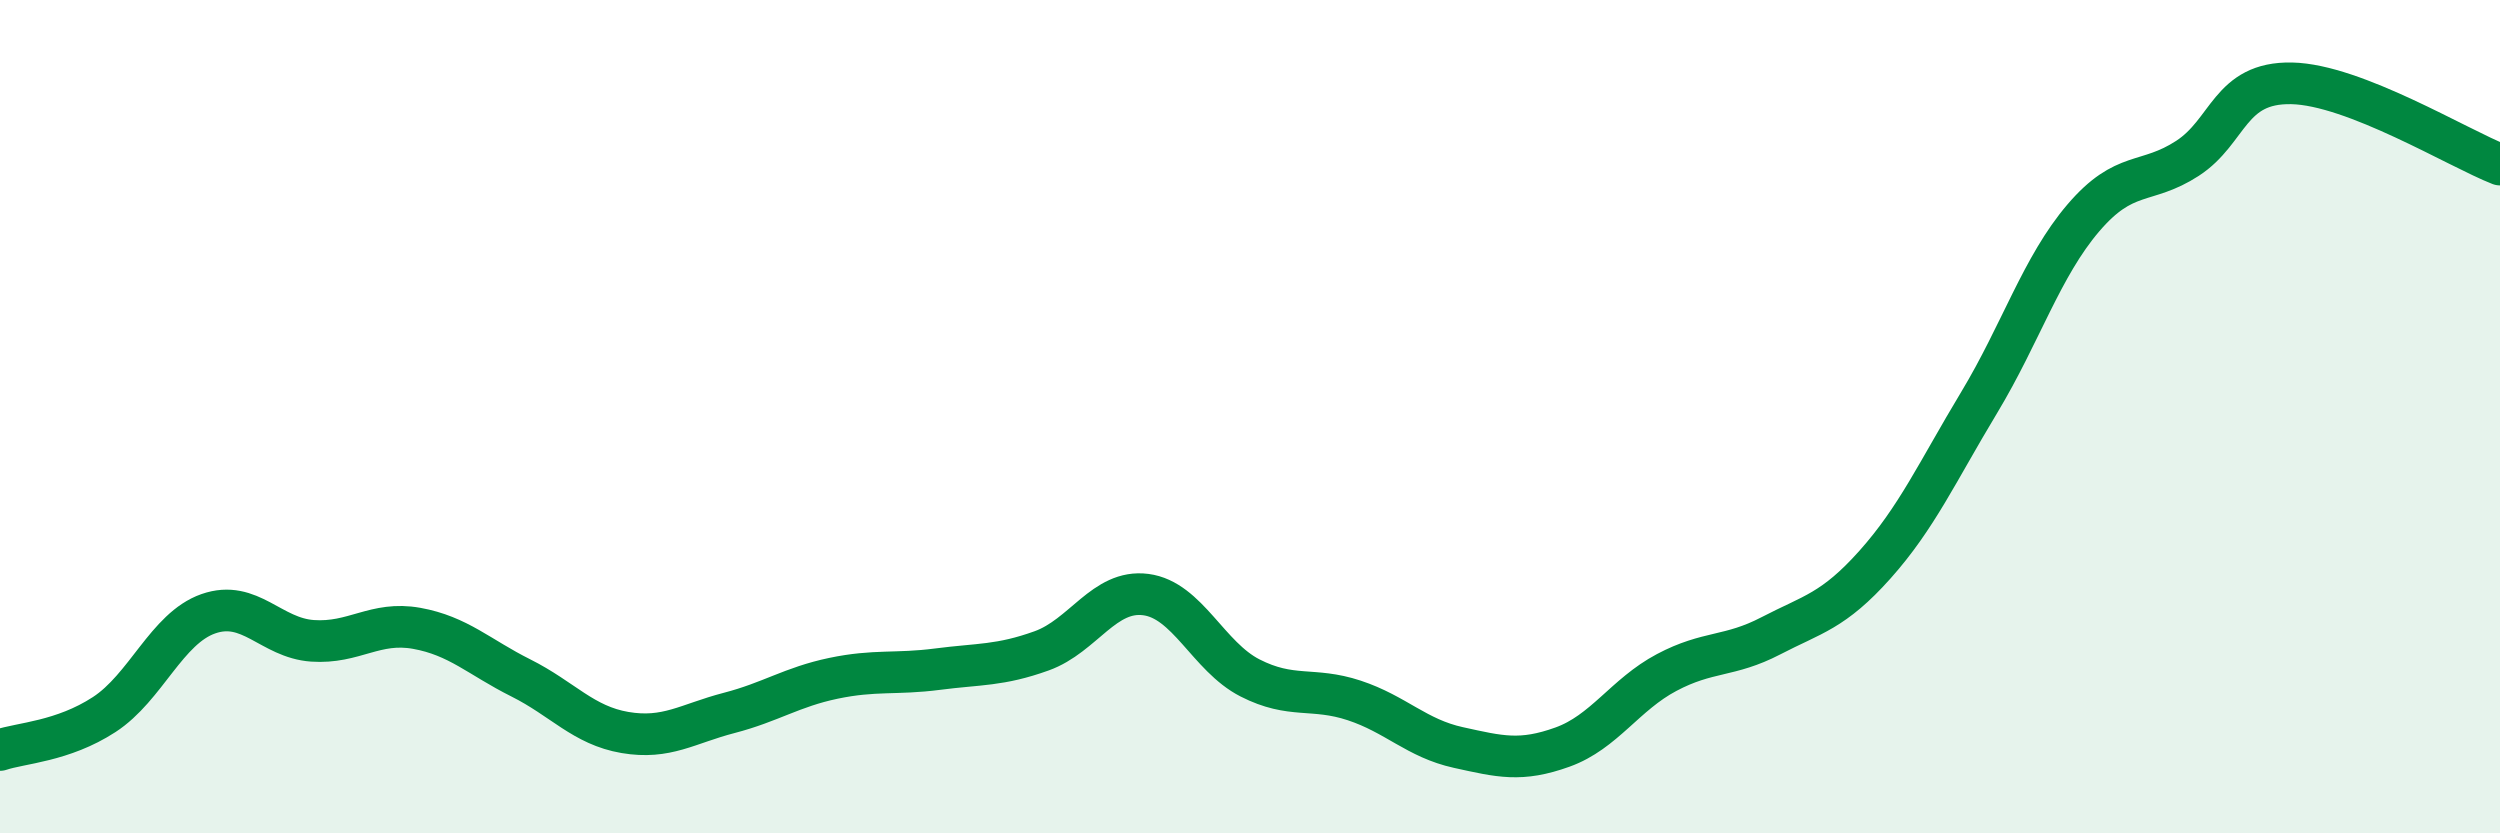 
    <svg width="60" height="20" viewBox="0 0 60 20" xmlns="http://www.w3.org/2000/svg">
      <path
        d="M 0,18 C 0.5,17.83 1.5,17.8 2.5,17.15 C 3.5,16.5 4,15.08 5,14.73 C 6,14.38 6.5,15.31 7.5,15.38 C 8.5,15.45 9,14.9 10,15.08 C 11,15.26 11.5,15.77 12.5,16.27 C 13.5,16.77 14,17.41 15,17.58 C 16,17.75 16.5,17.37 17.5,17.11 C 18.5,16.85 19,16.49 20,16.28 C 21,16.07 21.5,16.19 22.5,16.06 C 23.5,15.93 24,15.98 25,15.62 C 26,15.26 26.5,14.14 27.5,14.27 C 28.5,14.4 29,15.76 30,16.27 C 31,16.78 31.5,16.48 32.5,16.81 C 33.5,17.14 34,17.72 35,17.94 C 36,18.16 36.5,18.29 37.5,17.93 C 38.5,17.57 39,16.67 40,16.14 C 41,15.61 41.5,15.78 42.5,15.26 C 43.5,14.74 44,14.67 45,13.55 C 46,12.43 46.5,11.32 47.5,9.66 C 48.5,8 49,6.4 50,5.23 C 51,4.06 51.5,4.45 52.5,3.8 C 53.5,3.15 53.5,1.97 55,2 C 56.5,2.03 59,3.56 60,3.95L60 20L0 20Z"
        fill="#008740"
        opacity="0.1"
        stroke-linecap="round"
        stroke-linejoin="round"
      />
      <path
        d="M 0,18 C 0.5,17.83 1.5,17.8 2.5,17.15 C 3.5,16.5 4,15.08 5,14.73 C 6,14.38 6.5,15.31 7.5,15.38 C 8.5,15.45 9,14.9 10,15.08 C 11,15.26 11.5,15.77 12.5,16.27 C 13.5,16.77 14,17.41 15,17.58 C 16,17.75 16.5,17.37 17.5,17.11 C 18.5,16.85 19,16.49 20,16.28 C 21,16.07 21.5,16.19 22.5,16.06 C 23.5,15.93 24,15.98 25,15.62 C 26,15.26 26.5,14.14 27.5,14.27 C 28.5,14.4 29,15.76 30,16.27 C 31,16.78 31.5,16.48 32.5,16.81 C 33.5,17.14 34,17.72 35,17.94 C 36,18.16 36.5,18.29 37.5,17.93 C 38.5,17.57 39,16.67 40,16.14 C 41,15.61 41.5,15.78 42.5,15.26 C 43.5,14.74 44,14.67 45,13.55 C 46,12.43 46.5,11.32 47.5,9.66 C 48.5,8 49,6.4 50,5.23 C 51,4.06 51.5,4.45 52.5,3.8 C 53.5,3.15 53.5,1.97 55,2 C 56.5,2.03 59,3.56 60,3.95"
        stroke="#008740"
        stroke-width="1"
        fill="none"
        stroke-linecap="round"
        stroke-linejoin="round"
      />
    </svg>
  